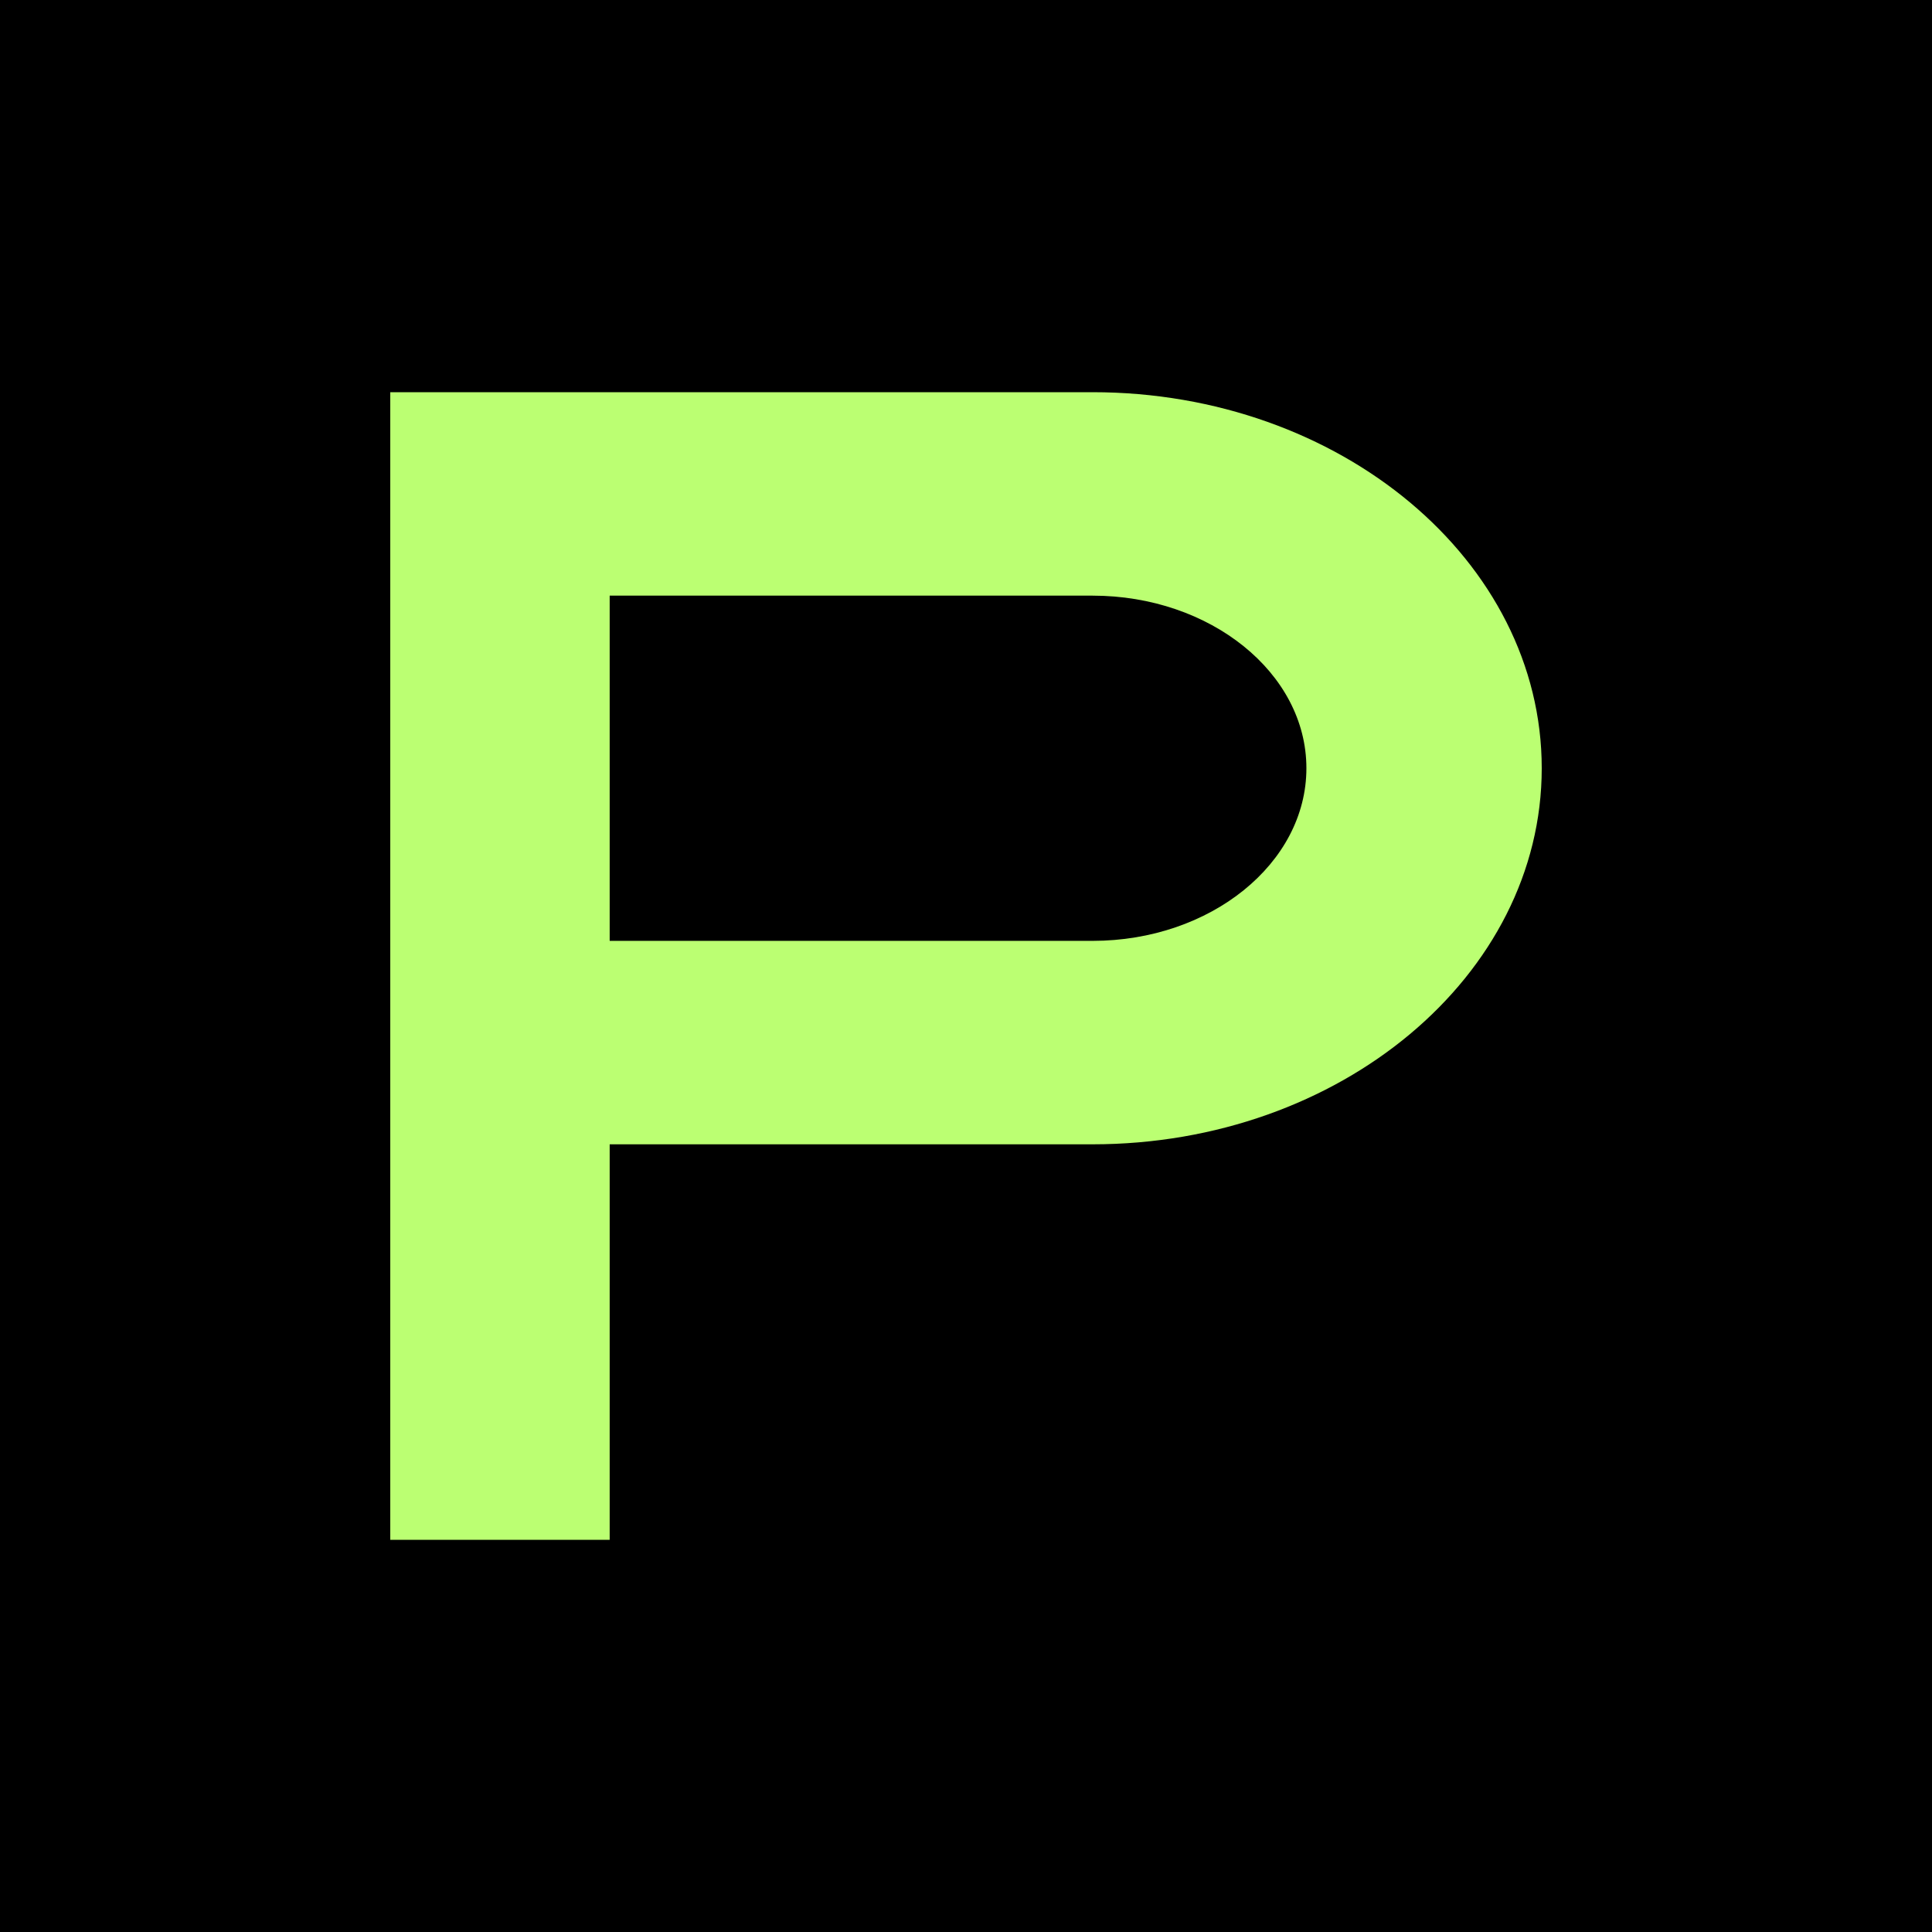 <?xml version="1.0" encoding="UTF-8"?> <svg xmlns="http://www.w3.org/2000/svg" width="1000" height="1000" viewBox="0 0 1000 1000" fill="none"><rect width="1000" height="1000" fill="black"></rect><path d="M315.568 592.295H565.488C693.7 592.295 798 505.003 798 397.647C798 290.291 693.7 203 565.488 203H202V797H315.568V592.295ZM676.189 397.647C676.189 446.912 626.522 486.991 565.488 486.991H315.568V308.304H565.488C626.522 308.304 676.189 348.382 676.189 397.596V397.647Z" fill="#BBFF72"></path></svg> 